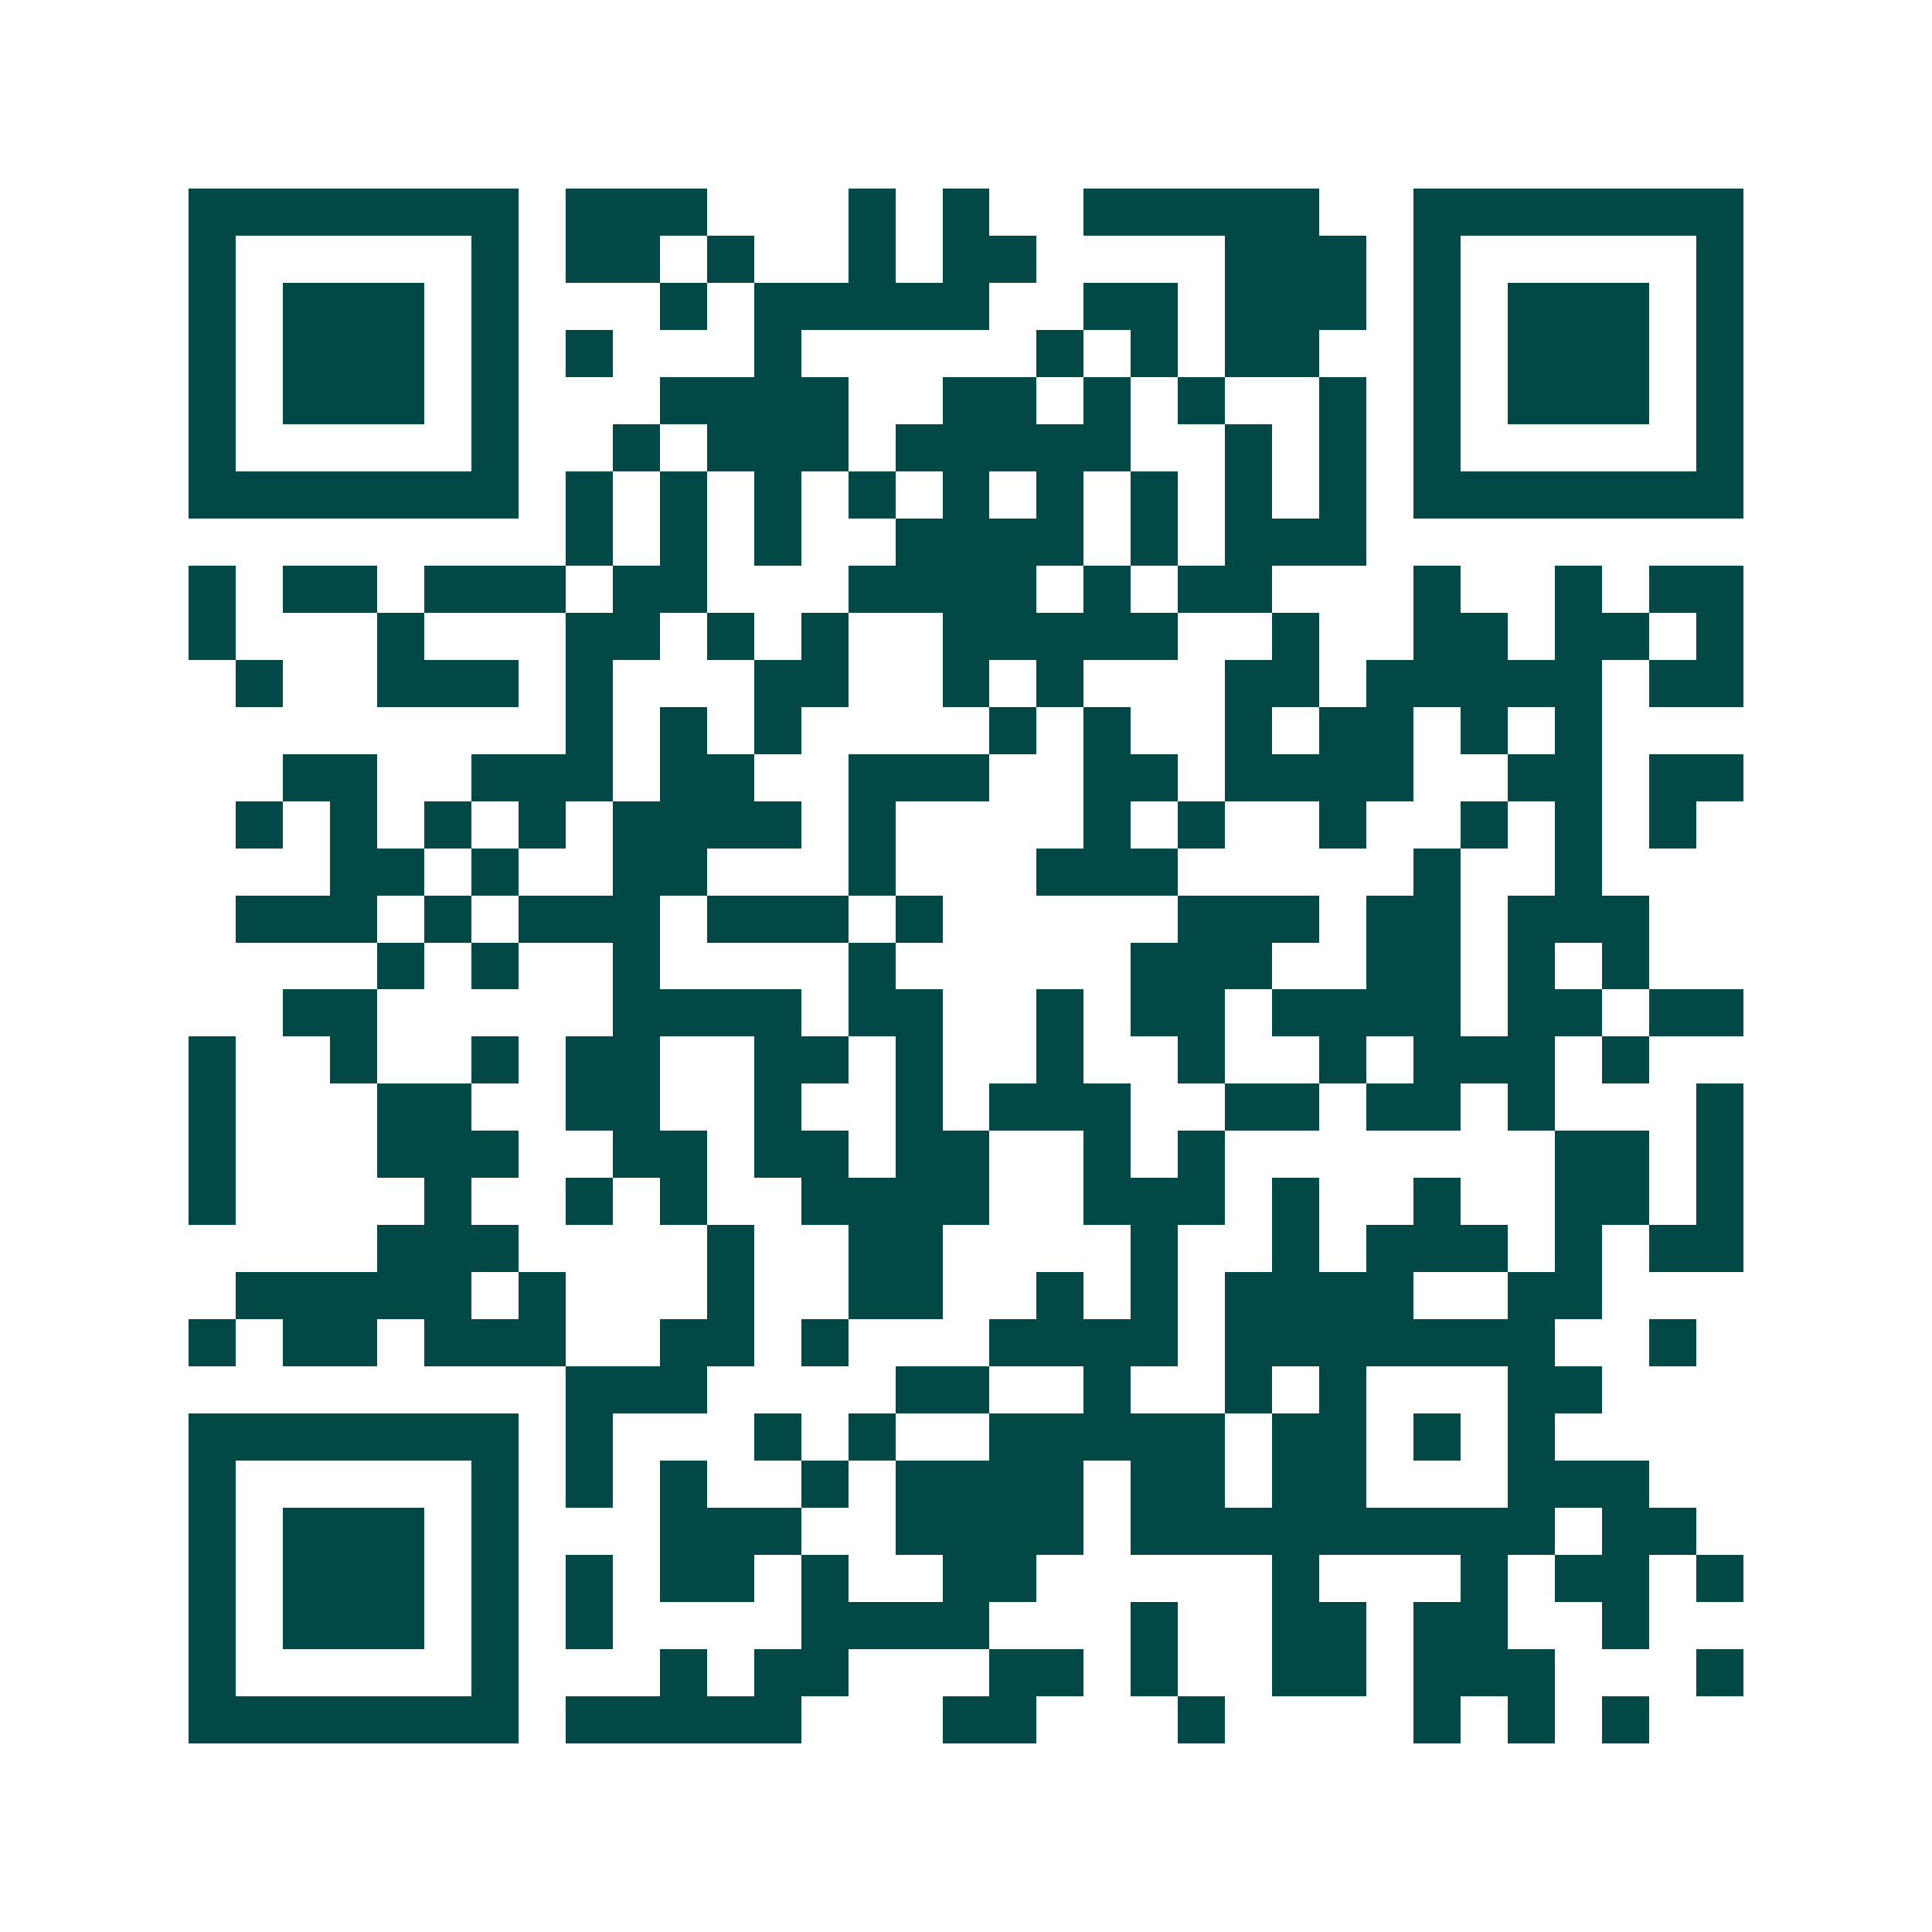 <svg xmlns="http://www.w3.org/2000/svg" width="200" height="200" viewBox="0 0 41 41" shape-rendering="crispEdges"><path fill="#ffffff" d="M0 0h41v41H0z"/><path stroke="#014847" d="M4 4.5h7m1 0h3m3 0h1m1 0h1m2 0h5m2 0h7M4 5.5h1m5 0h1m1 0h2m1 0h1m2 0h1m1 0h2m4 0h3m1 0h1m5 0h1M4 6.5h1m1 0h3m1 0h1m3 0h1m1 0h5m2 0h2m1 0h3m1 0h1m1 0h3m1 0h1M4 7.5h1m1 0h3m1 0h1m1 0h1m3 0h1m5 0h1m1 0h1m1 0h2m2 0h1m1 0h3m1 0h1M4 8.5h1m1 0h3m1 0h1m3 0h4m2 0h2m1 0h1m1 0h1m2 0h1m1 0h1m1 0h3m1 0h1M4 9.5h1m5 0h1m2 0h1m1 0h3m1 0h5m2 0h1m1 0h1m1 0h1m5 0h1M4 10.5h7m1 0h1m1 0h1m1 0h1m1 0h1m1 0h1m1 0h1m1 0h1m1 0h1m1 0h1m1 0h7M12 11.5h1m1 0h1m1 0h1m2 0h4m1 0h1m1 0h3M4 12.5h1m1 0h2m1 0h3m1 0h2m3 0h4m1 0h1m1 0h2m3 0h1m2 0h1m1 0h2M4 13.5h1m3 0h1m3 0h2m1 0h1m1 0h1m2 0h5m2 0h1m2 0h2m1 0h2m1 0h1M5 14.5h1m2 0h3m1 0h1m3 0h2m2 0h1m1 0h1m3 0h2m1 0h5m1 0h2M12 15.5h1m1 0h1m1 0h1m4 0h1m1 0h1m2 0h1m1 0h2m1 0h1m1 0h1M6 16.5h2m2 0h3m1 0h2m2 0h3m2 0h2m1 0h4m2 0h2m1 0h2M5 17.5h1m1 0h1m1 0h1m1 0h1m1 0h4m1 0h1m4 0h1m1 0h1m2 0h1m2 0h1m1 0h1m1 0h1M7 18.5h2m1 0h1m2 0h2m3 0h1m3 0h3m5 0h1m2 0h1M5 19.5h3m1 0h1m1 0h3m1 0h3m1 0h1m5 0h3m1 0h2m1 0h3M8 20.5h1m1 0h1m2 0h1m4 0h1m5 0h3m2 0h2m1 0h1m1 0h1M6 21.5h2m5 0h4m1 0h2m2 0h1m1 0h2m1 0h4m1 0h2m1 0h2M4 22.5h1m2 0h1m2 0h1m1 0h2m2 0h2m1 0h1m2 0h1m2 0h1m2 0h1m1 0h3m1 0h1M4 23.5h1m3 0h2m2 0h2m2 0h1m2 0h1m1 0h3m2 0h2m1 0h2m1 0h1m3 0h1M4 24.5h1m3 0h3m2 0h2m1 0h2m1 0h2m2 0h1m1 0h1m7 0h2m1 0h1M4 25.5h1m4 0h1m2 0h1m1 0h1m2 0h4m2 0h3m1 0h1m2 0h1m2 0h2m1 0h1M8 26.5h3m4 0h1m2 0h2m4 0h1m2 0h1m1 0h3m1 0h1m1 0h2M5 27.5h5m1 0h1m3 0h1m2 0h2m2 0h1m1 0h1m1 0h4m2 0h2M4 28.5h1m1 0h2m1 0h3m2 0h2m1 0h1m3 0h4m1 0h7m2 0h1M12 29.5h3m4 0h2m2 0h1m2 0h1m1 0h1m3 0h2M4 30.5h7m1 0h1m3 0h1m1 0h1m2 0h5m1 0h2m1 0h1m1 0h1M4 31.5h1m5 0h1m1 0h1m1 0h1m2 0h1m1 0h4m1 0h2m1 0h2m3 0h3M4 32.5h1m1 0h3m1 0h1m3 0h3m2 0h4m1 0h9m1 0h2M4 33.5h1m1 0h3m1 0h1m1 0h1m1 0h2m1 0h1m2 0h2m5 0h1m3 0h1m1 0h2m1 0h1M4 34.5h1m1 0h3m1 0h1m1 0h1m4 0h4m3 0h1m2 0h2m1 0h2m2 0h1M4 35.5h1m5 0h1m3 0h1m1 0h2m3 0h2m1 0h1m2 0h2m1 0h3m3 0h1M4 36.5h7m1 0h5m3 0h2m3 0h1m4 0h1m1 0h1m1 0h1"/></svg>
